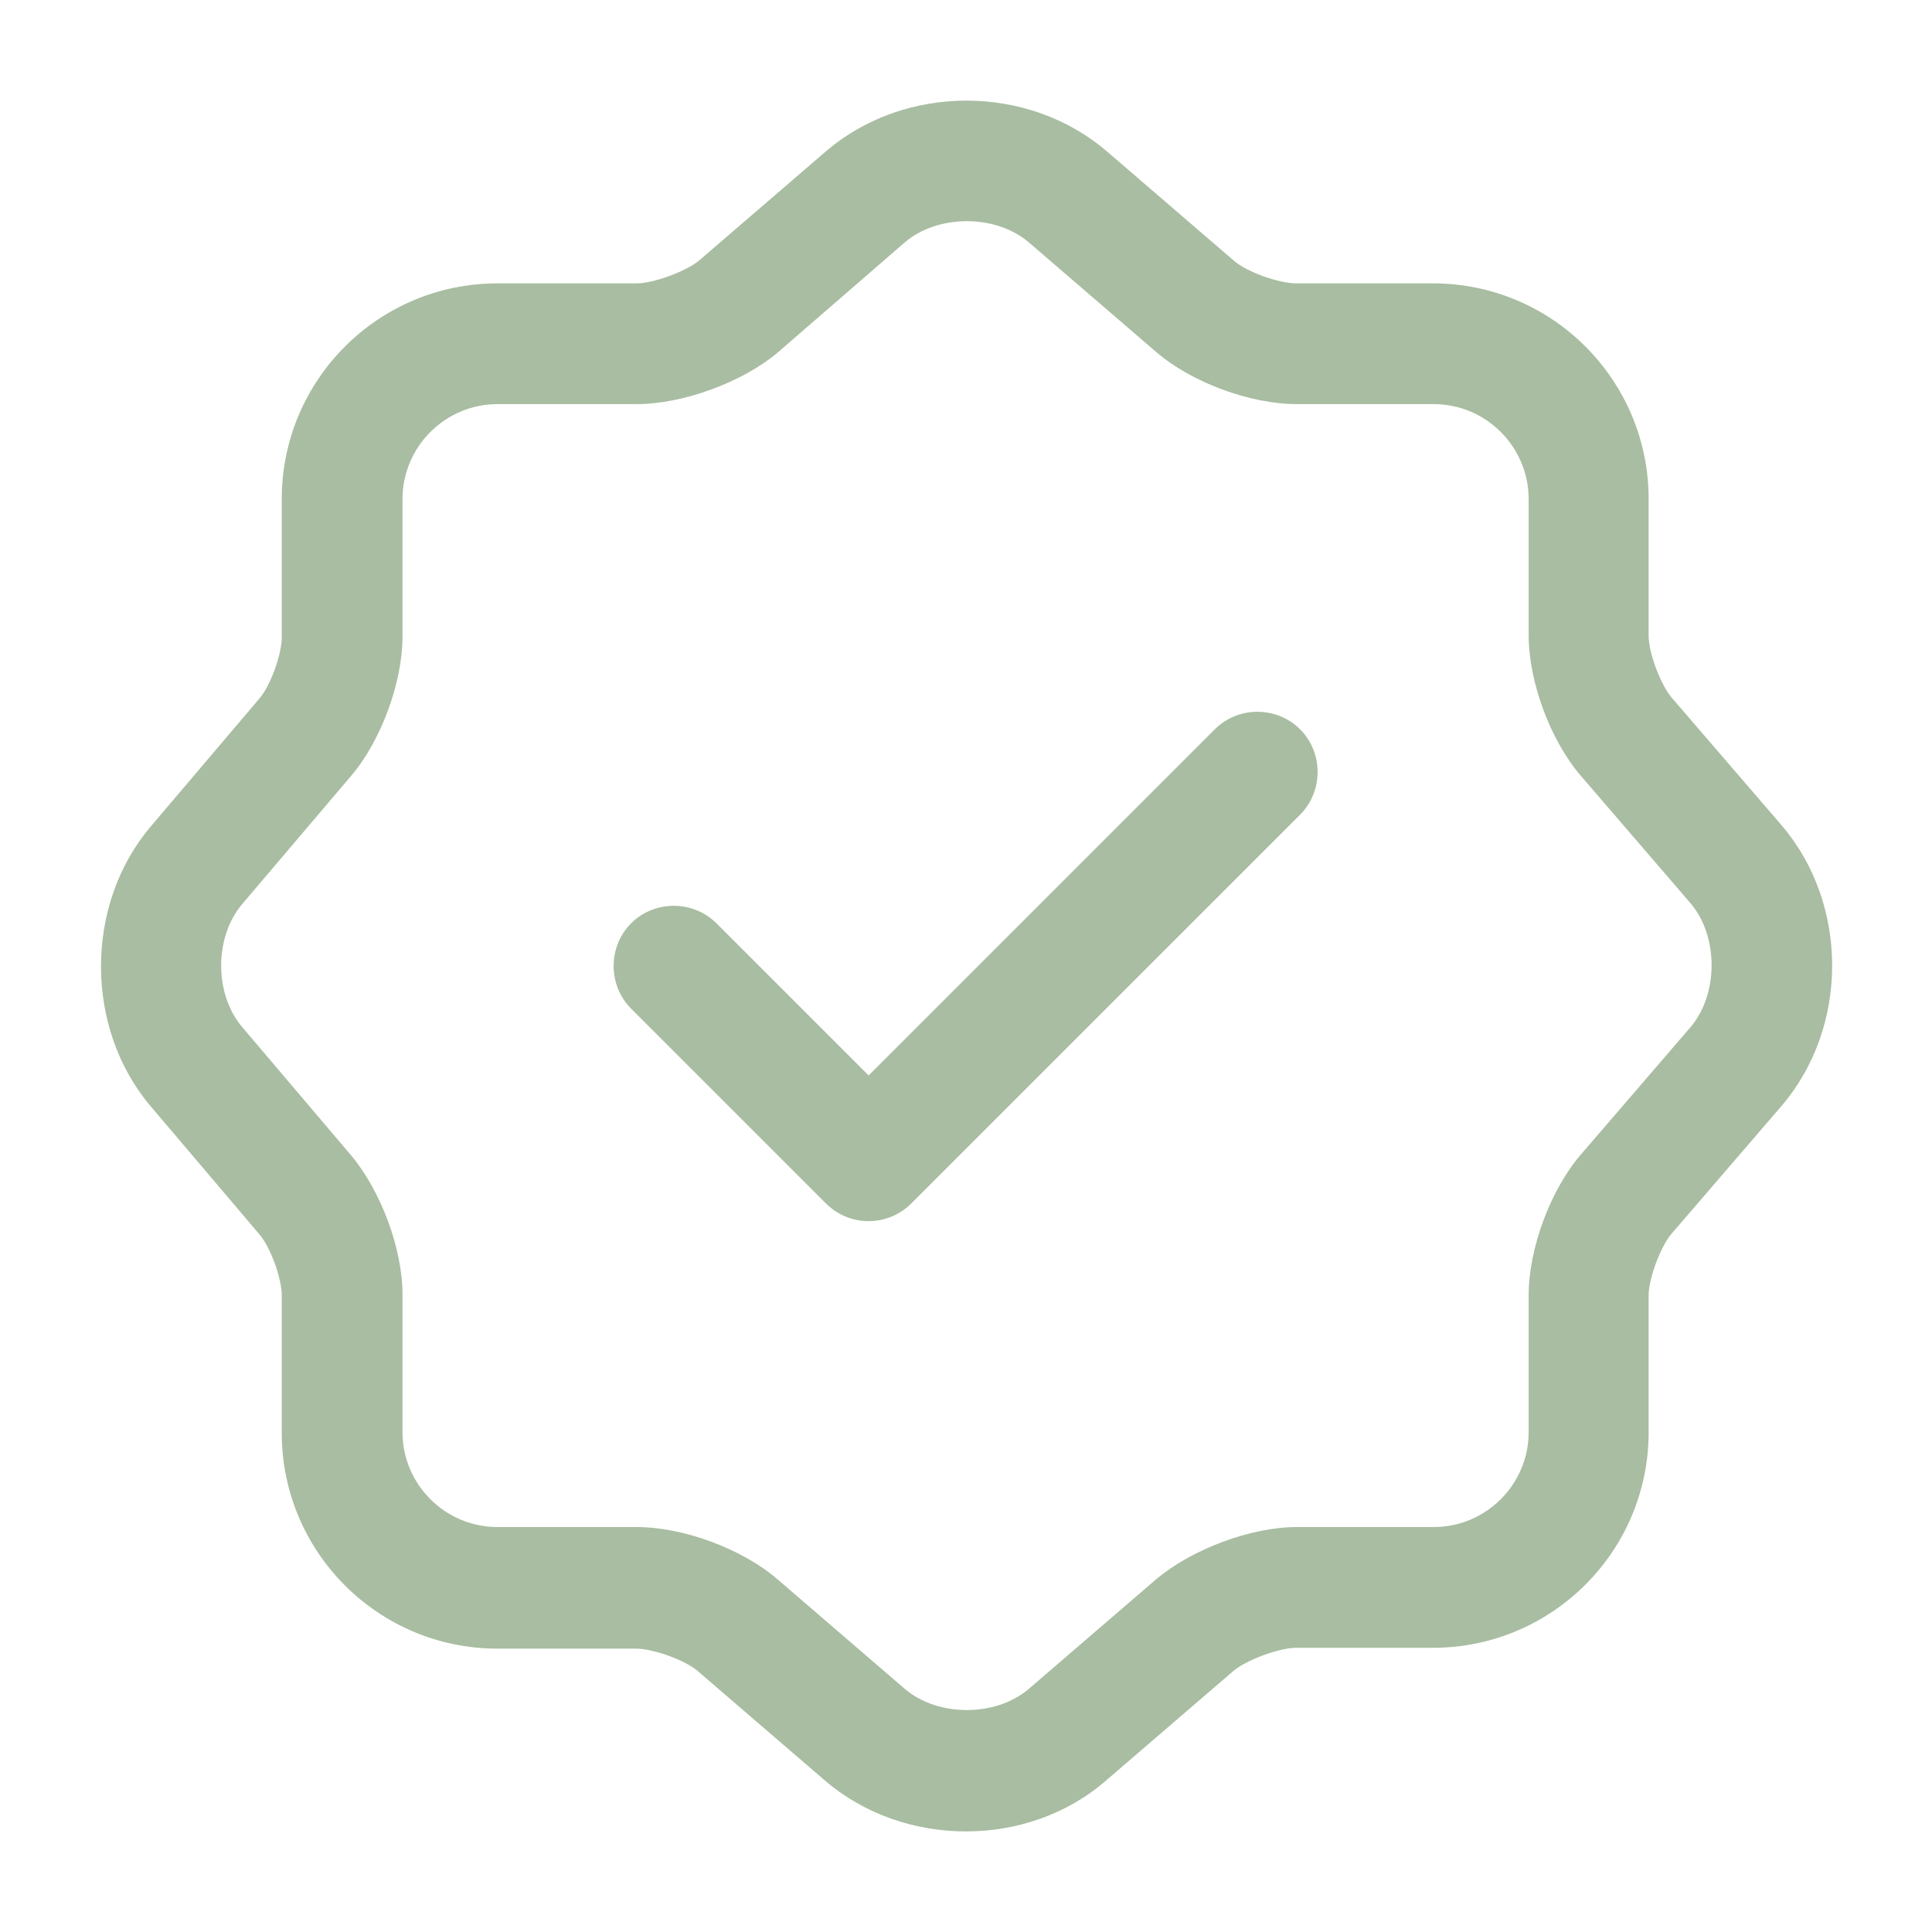 <svg width="30" height="30" viewBox="0 0 30 30" fill="none" xmlns="http://www.w3.org/2000/svg">
<g clip-path="url(#clip0_1478_12900)">
<path fill-rule="evenodd" clip-rule="evenodd" d="M12.812 27.65C13.425 28.175 14.212 28.438 15 28.438C15.787 28.438 16.575 28.175 17.187 27.637L19.162 25.938C19.362 25.775 19.862 25.587 20.125 25.587H22.25C24.1 25.587 25.6 24.087 25.6 22.238V20.113C25.6 19.85 25.787 19.35 25.962 19.15L27.662 17.175C28.712 15.95 28.712 14.037 27.662 12.812L25.962 10.838C25.787 10.637 25.6 10.137 25.6 9.875V7.75C25.6 5.9 24.1 4.4 22.25 4.4H20.125C19.862 4.4 19.362 4.225 19.162 4.05L17.187 2.35C15.962 1.3 14.05 1.3 12.825 2.35L10.85 4.05C10.65 4.213 10.15 4.4 9.887 4.4H7.725C5.875 4.4 4.375 5.9 4.375 7.75V9.9C4.375 10.162 4.2 10.65 4.025 10.85L2.337 12.838C1.312 14.05 1.312 15.963 2.337 17.175L4.025 19.163C4.2 19.363 4.375 19.85 4.375 20.113V22.25C4.375 24.1 5.875 25.6 7.725 25.6H9.875C10.137 25.6 10.637 25.775 10.837 25.95L12.812 27.65ZM6.25 7.75C6.25 6.938 6.912 6.275 7.725 6.275H9.887C10.6 6.275 11.525 5.938 12.075 5.475L14.05 3.763C14.562 3.325 15.462 3.325 15.975 3.763L17.95 5.463C18.5 5.938 19.412 6.275 20.137 6.275H22.262C23.075 6.275 23.737 6.938 23.737 7.75V9.863C23.737 10.588 24.075 11.5 24.55 12.05L26.25 14.025C26.687 14.537 26.687 15.438 26.25 15.95L24.55 17.925C24.075 18.475 23.737 19.387 23.737 20.113V22.238C23.737 23.05 23.075 23.712 22.262 23.712H20.137C19.412 23.712 18.5 24.062 17.95 24.525L15.975 26.225C15.462 26.663 14.562 26.663 14.05 26.225L12.075 24.525C11.525 24.05 10.612 23.712 9.887 23.712H7.725C6.912 23.712 6.25 23.05 6.25 22.238V20.1C6.25 19.387 5.912 18.488 5.45 17.938L3.762 15.95C3.325 15.438 3.325 14.55 3.762 14.037L5.45 12.05C5.912 11.512 6.25 10.6 6.25 9.887V7.75ZM12.825 18.687C13 18.862 13.238 18.962 13.488 18.962C13.738 18.962 13.975 18.862 14.15 18.687L20.188 12.65C20.55 12.287 20.55 11.687 20.188 11.325C19.825 10.962 19.225 10.962 18.863 11.325L13.488 16.7L11.125 14.337C10.762 13.975 10.162 13.975 9.8 14.337C9.438 14.7 9.438 15.3 9.8 15.662L12.825 18.687Z" fill="#A8BDA1"/>
</g>
<defs>
<clipPath id="clip0_1478_12900">
<rect width="30" height="30" fill="white"/>
</clipPath>
</defs>
</svg>
